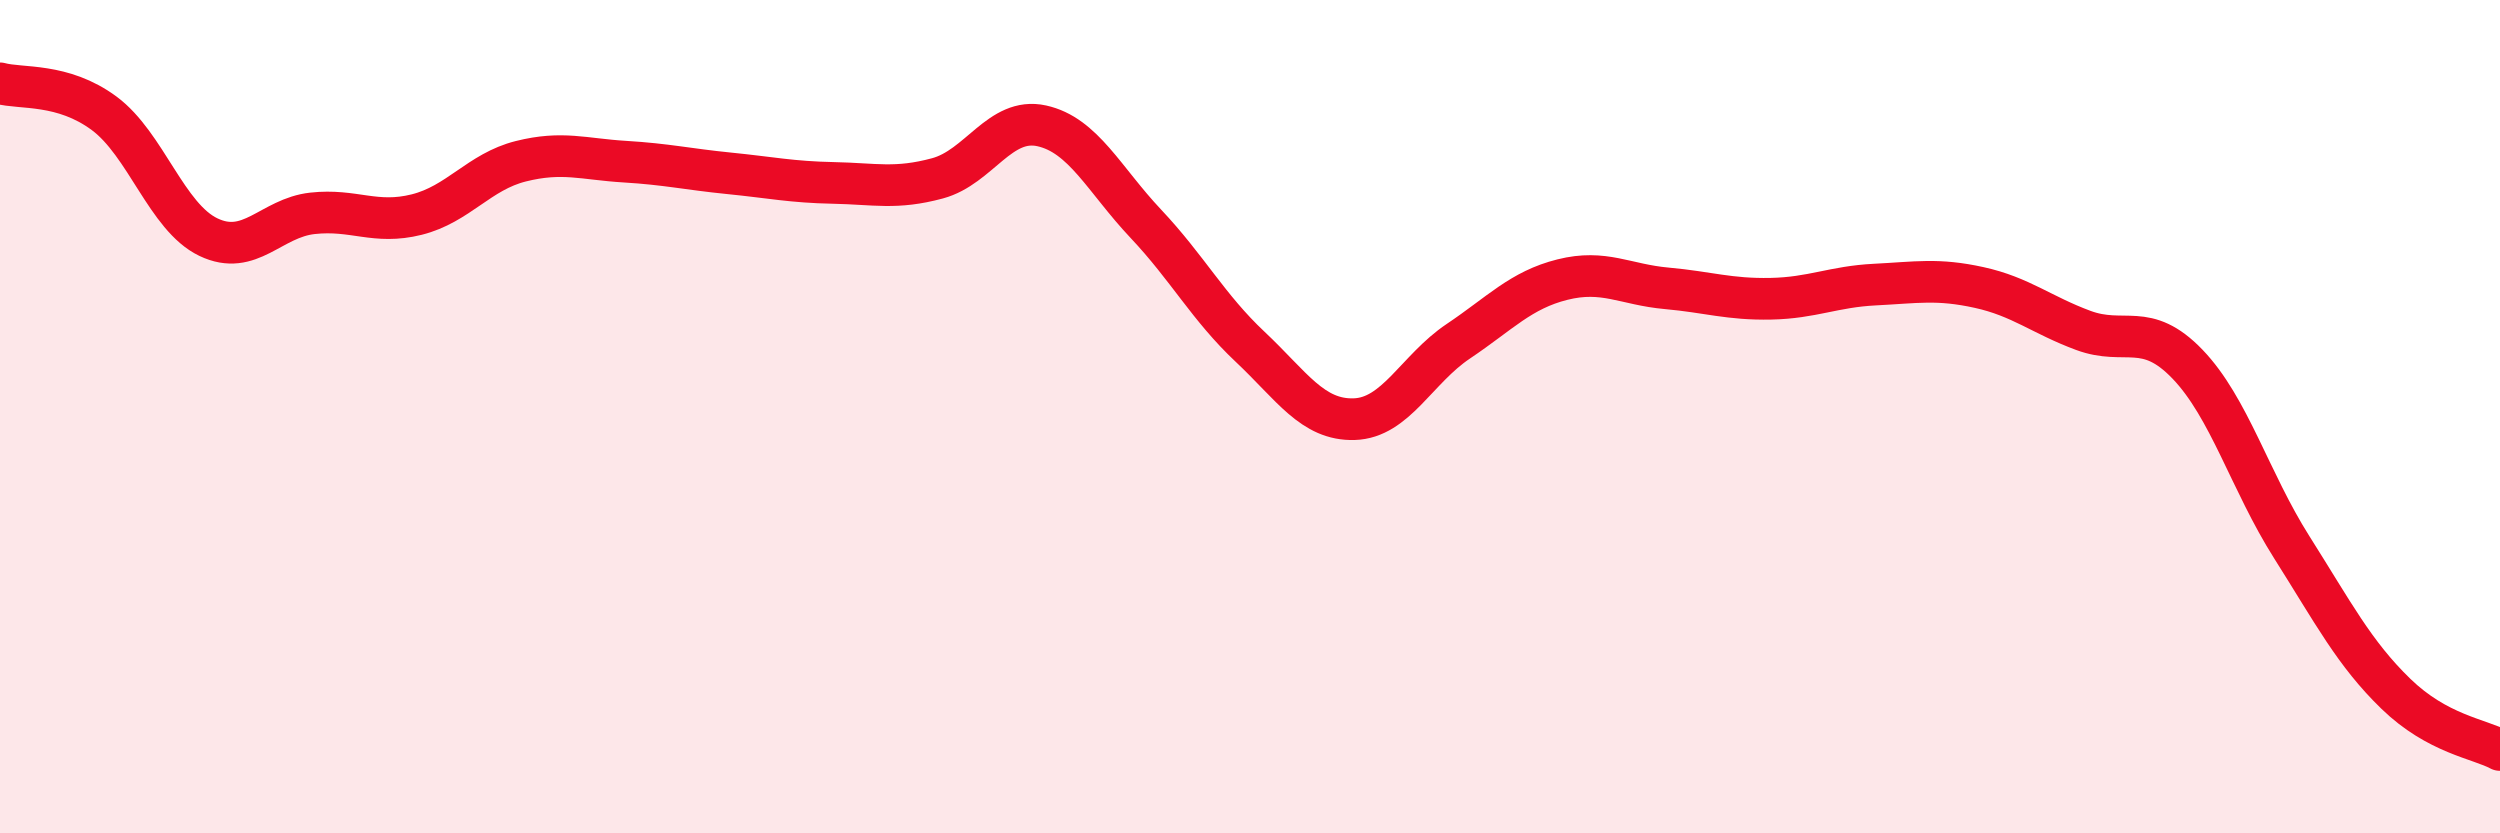
    <svg width="60" height="20" viewBox="0 0 60 20" xmlns="http://www.w3.org/2000/svg">
      <path
        d="M 0,2 C 0.5,2.14 1.5,1.98 2.5,2.72 C 3.5,3.46 4,5.21 5,5.69 C 6,6.17 6.5,5.23 7.5,5.12 C 8.5,5.01 9,5.4 10,5.15 C 11,4.9 11.5,4.12 12.5,3.87 C 13.5,3.62 14,3.82 15,3.88 C 16,3.94 16.5,4.06 17.5,4.16 C 18.5,4.26 19,4.37 20,4.39 C 21,4.41 21.5,4.55 22.5,4.28 C 23.5,4.01 24,2.8 25,3.02 C 26,3.24 26.5,4.31 27.5,5.37 C 28.5,6.43 29,7.38 30,8.32 C 31,9.26 31.5,10.09 32.5,10.06 C 33.5,10.03 34,8.86 35,8.19 C 36,7.52 36.5,6.96 37.5,6.71 C 38.5,6.46 39,6.83 40,6.92 C 41,7.01 41.5,7.19 42.5,7.17 C 43.5,7.15 44,6.88 45,6.83 C 46,6.78 46.5,6.68 47.5,6.9 C 48.5,7.12 49,7.56 50,7.93 C 51,8.3 51.5,7.7 52.5,8.74 C 53.5,9.78 54,11.55 55,13.13 C 56,14.71 56.5,15.68 57.5,16.65 C 58.5,17.62 59.5,17.73 60,18L60 20L0 20Z"
        fill="#EB0A25"
        opacity="0.1"
        stroke-linecap="round"
        stroke-linejoin="round"
      />
      <path
        d="M 0,2 C 0.5,2.14 1.5,1.98 2.5,2.72 C 3.5,3.46 4,5.21 5,5.69 C 6,6.17 6.5,5.23 7.5,5.12 C 8.5,5.01 9,5.4 10,5.15 C 11,4.9 11.5,4.12 12.5,3.87 C 13.5,3.62 14,3.82 15,3.88 C 16,3.94 16.5,4.06 17.5,4.16 C 18.5,4.26 19,4.37 20,4.39 C 21,4.41 21.5,4.55 22.5,4.28 C 23.5,4.01 24,2.8 25,3.02 C 26,3.24 26.5,4.31 27.5,5.37 C 28.5,6.43 29,7.38 30,8.32 C 31,9.26 31.5,10.09 32.5,10.06 C 33.5,10.03 34,8.86 35,8.19 C 36,7.52 36.5,6.96 37.5,6.71 C 38.5,6.46 39,6.83 40,6.92 C 41,7.01 41.5,7.19 42.5,7.17 C 43.5,7.15 44,6.88 45,6.83 C 46,6.78 46.5,6.68 47.5,6.9 C 48.5,7.12 49,7.56 50,7.93 C 51,8.3 51.5,7.7 52.5,8.74 C 53.5,9.78 54,11.55 55,13.13 C 56,14.71 56.5,15.68 57.5,16.65 C 58.5,17.62 59.5,17.73 60,18"
        stroke="#EB0A25"
        stroke-width="1"
        fill="none"
        stroke-linecap="round"
        stroke-linejoin="round"
      />
    </svg>
  